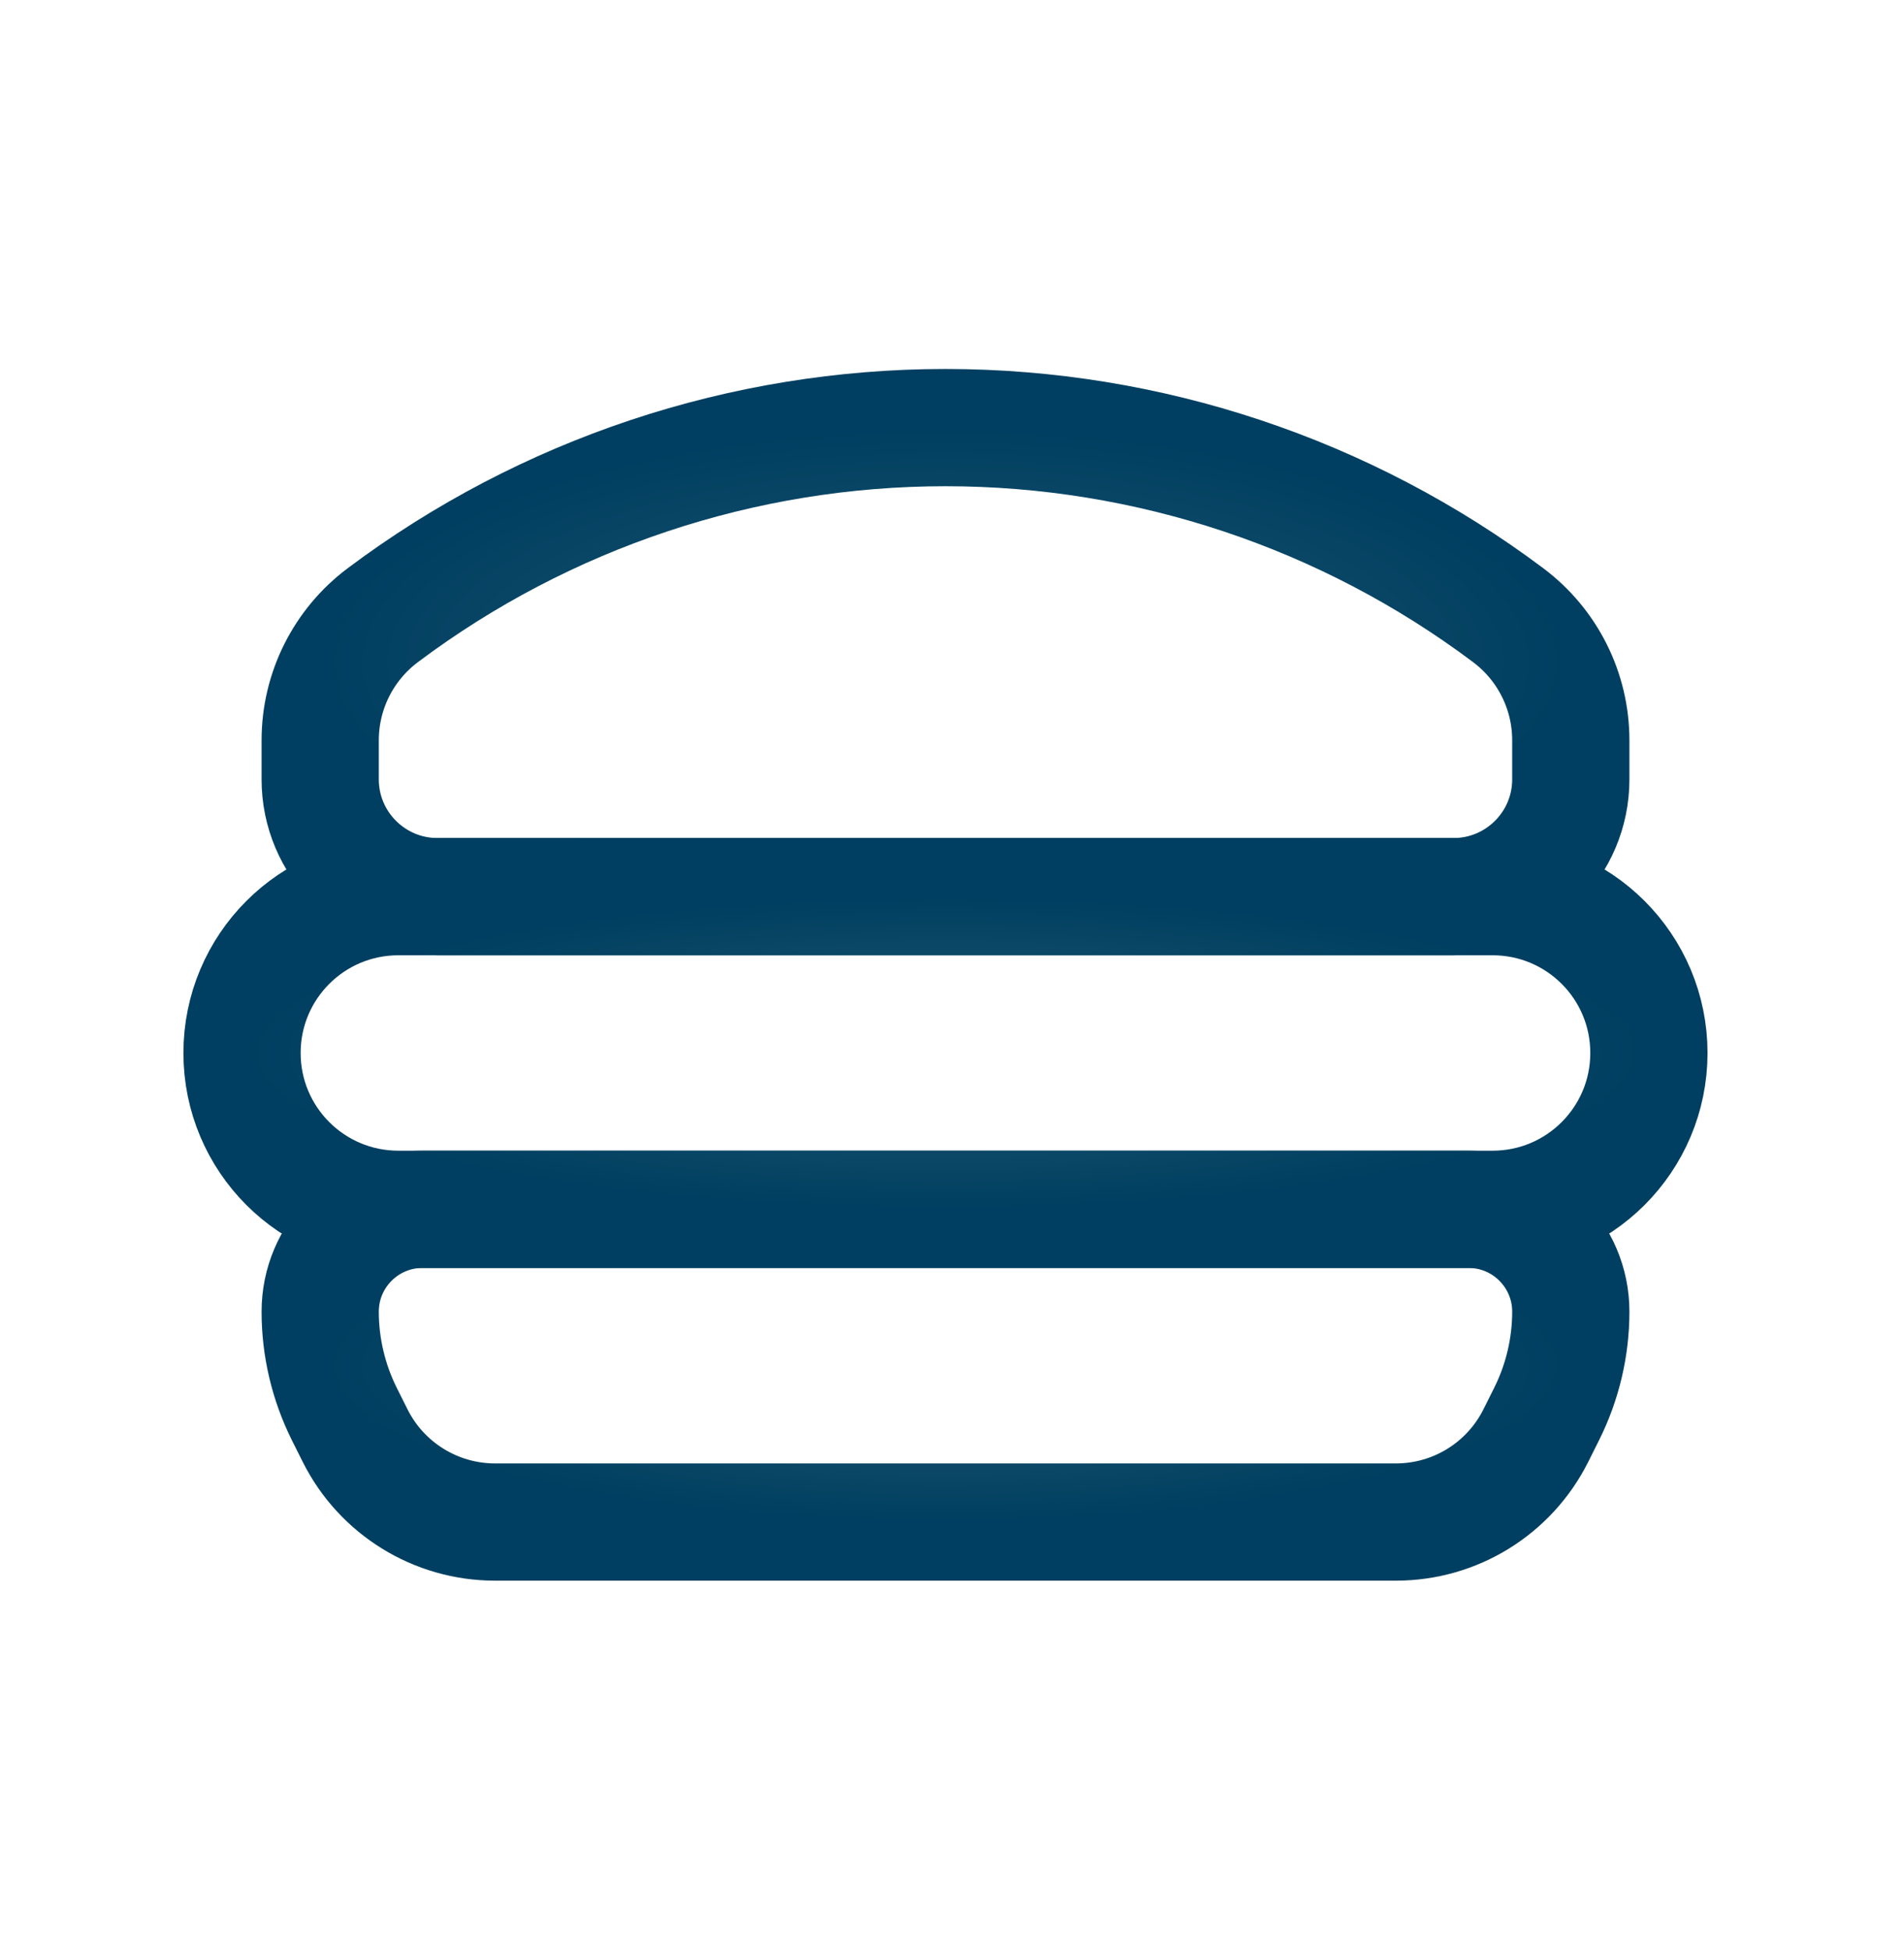 <svg width="42" height="43" viewBox="0 0 42 43" fill="none" xmlns="http://www.w3.org/2000/svg">
<g id="Group">
<g id="Group_2">
<path id="Path" fill-rule="evenodd" clip-rule="evenodd" d="M7.063 28.929V28.929C7.063 27.683 8.074 26.672 9.32 26.672H32.393C33.639 26.672 34.65 27.683 34.65 28.929V28.929C34.65 29.712 34.467 30.485 34.117 31.186L33.879 31.662C33.294 32.831 32.101 33.569 30.794 33.569H10.919C9.612 33.569 8.419 32.831 7.834 31.664L7.596 31.188C7.246 30.486 7.063 29.712 7.063 28.929H7.063Z" stroke="url(#paint0_radial_1762_7669)" stroke-width="2.586" stroke-linecap="round" stroke-linejoin="round"/>
<path id="Path_2" fill-rule="evenodd" clip-rule="evenodd" d="M33.27 13.569V13.569C29.689 10.883 25.332 9.431 20.857 9.431V9.431C16.381 9.431 12.024 10.883 8.443 13.569V13.569C7.574 14.221 7.063 15.241 7.063 16.328V17.19C7.063 18.617 8.222 19.776 9.65 19.776H32.063C33.491 19.776 34.65 18.617 34.65 17.19V16.328C34.65 15.241 34.139 14.221 33.27 13.569Z" stroke="url(#paint1_radial_1762_7669)" stroke-width="2.586" stroke-linecap="round" stroke-linejoin="round"/>
<path id="Path_3" fill-rule="evenodd" clip-rule="evenodd" d="M32.925 26.672H8.787C6.882 26.672 5.339 25.129 5.339 23.224V23.224C5.339 21.319 6.882 19.776 8.787 19.776H32.925C34.83 19.776 36.373 21.319 36.373 23.224V23.224C36.373 25.129 34.83 26.672 32.925 26.672Z" stroke="url(#paint2_radial_1762_7669)" stroke-width="2.586" stroke-linecap="round" stroke-linejoin="round"/>
</g>
</g>
<defs>
<radialGradient id="paint0_radial_1762_7669" cx="0" cy="0" r="1" gradientUnits="userSpaceOnUse" gradientTransform="translate(20.857 30.121) rotate(90) scale(3.448 13.793)">
<stop stop-color="#21566F"/>
<stop offset="1" stop-color="#003F61"/>
</radialGradient>
<radialGradient id="paint1_radial_1762_7669" cx="0" cy="0" r="1" gradientUnits="userSpaceOnUse" gradientTransform="translate(20.857 14.603) rotate(90) scale(5.172 13.793)">
<stop stop-color="#21566F"/>
<stop offset="1" stop-color="#003F61"/>
</radialGradient>
<radialGradient id="paint2_radial_1762_7669" cx="0" cy="0" r="1" gradientUnits="userSpaceOnUse" gradientTransform="translate(20.856 23.224) rotate(90) scale(3.448 15.517)">
<stop stop-color="#21566F"/>
<stop offset="1" stop-color="#003F61"/>
</radialGradient>
</defs>
</svg>
